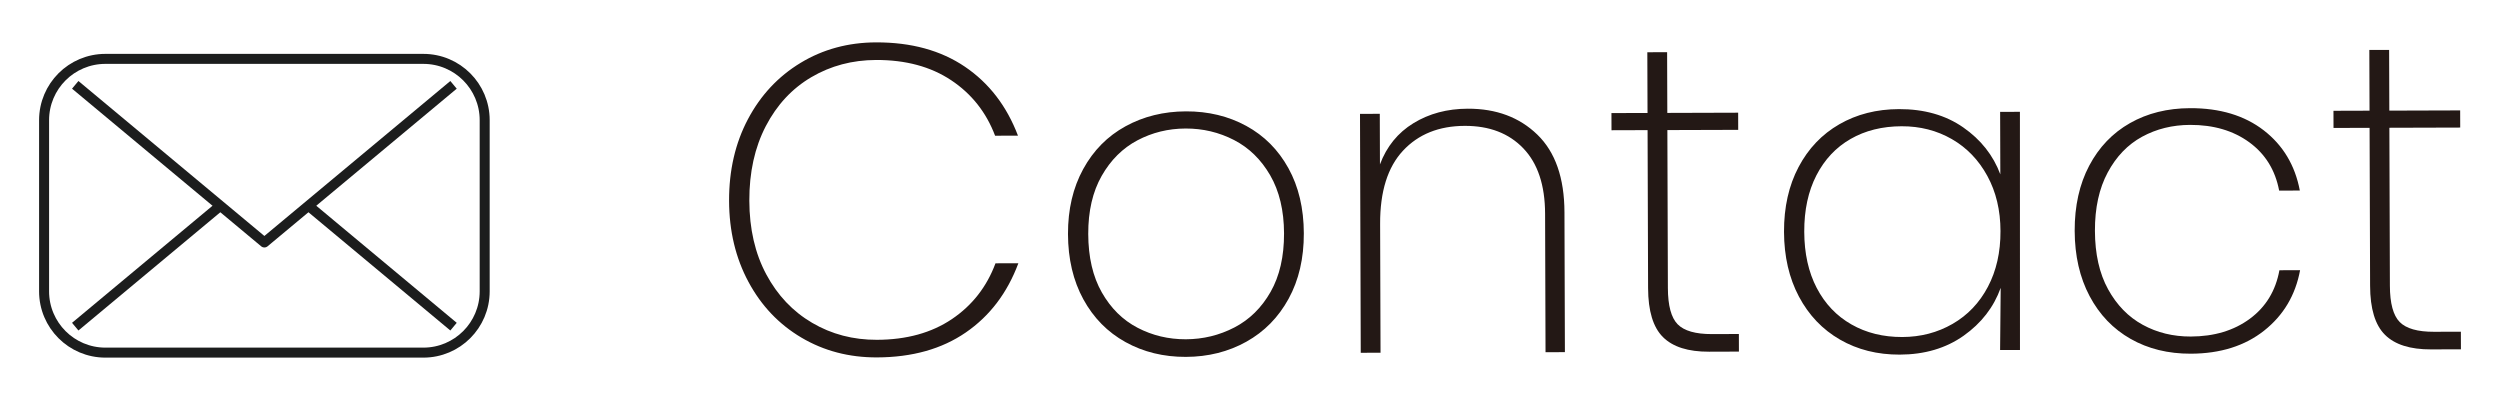 <?xml version="1.0" encoding="iso-8859-1"?>
<!-- Generator: Adobe Illustrator 24.3.0, SVG Export Plug-In . SVG Version: 6.00 Build 0)  -->
<svg version="1.1" xmlns="http://www.w3.org/2000/svg" xmlns:xlink="http://www.w3.org/1999/xlink" x="0px" y="0px"
	 viewBox="0 0 250 40" style="enable-background:new 0 0 250 40;" xml:space="preserve">
<style type="text/css">
	.st0{display:none;}
	.st1{display:inline;}
	.st2{fill:none;stroke:#1C1D1D;stroke-linejoin:round;stroke-miterlimit:10;}
	.st3{fill:#231815;}
</style>
<g id="&#x30EC;&#x30A4;&#x30E4;&#x30FC;_1" class="st0">
	<g class="st1">
		<g>
			
				<ellipse transform="matrix(0.16 -0.987 0.987 0.16 15.297 38.957)" class="st2" cx="30.532" cy="10.493" rx="5.5" ry="5.5"/>
			<path class="st2" d="M19.533,32.583c0-4.388,0.983-10.445,2.099-11.967c1.025-1.4,4.848-2.906,8.902-2.906
				c4.051,0,7.874,1.506,8.899,2.906c0.239,0.327,0.473,0.861,0.688,1.541"/>
		</g>
		<g>
			
				<ellipse transform="matrix(0.707 -0.707 0.707 0.707 9.747 44.519)" class="st2" cx="58.613" cy="10.493" rx="5.5" ry="5.5"/>
			<path class="st2" d="M49.025,22.157c0.215-0.68,0.449-1.214,0.688-1.541c1.025-1.4,4.848-2.906,8.902-2.906
				c4.051,0,7.874,1.506,8.899,2.906c1.116,1.522,2.099,7.579,2.099,11.967"/>
		</g>
		<g>
			<circle class="st2" cx="44.572" cy="14.357" r="5.5"/>
			<path class="st2" d="M55.573,36.447c0-4.388-0.984-10.445-2.1-11.967c-1.026-1.4-4.848-2.906-8.901-2.906
				s-7.874,1.506-8.901,2.906c-1.116,1.522-2.1,7.58-2.1,11.967"/>
		</g>
	</g>
	<g class="st1">
		<g>
			<g>
				<path class="st3" d="M102.931,36.715l-8.144-13.429L95,23l-6.916,0.084l-0.182,13.679L86,36.77V5l8.461,0.153
					c3.51-0.011,6.146,0.806,7.905,2.45c1.761,1.645,2.646,3.832,2.654,6.562c0.008,2.43-0.67,4.435-2.029,6.014
					s-3.344,2.553-5.953,2.921l8.323,13.608L102.931,36.715z M87.853,21.598l6.75-0.021c2.79-0.009,4.873-0.69,6.248-2.044
					c1.376-1.354,2.061-3.142,2.054-5.362c-0.016-4.83-2.829-7.236-8.438-7.218l-6.66,0.021L87.853,21.598z"/>
				<path class="st3" d="M132.999,25.19l-21.104,0.067c0.066,2.189,0.553,4.033,1.458,5.53c0.904,1.498,2.093,2.619,3.565,3.363
					c1.473,0.746,3.078,1.115,4.818,1.11c2.4-0.007,4.408-0.606,6.024-1.796c1.616-1.19,2.631-2.806,3.044-4.848l2.115-0.007
					c-0.473,2.492-1.695,4.514-3.67,6.064c-1.976,1.552-4.479,2.332-7.509,2.342c-2.28,0.007-4.32-0.496-6.124-1.511
					c-1.804-1.014-3.219-2.472-4.244-4.374c-1.026-1.901-1.543-4.127-1.552-6.678c-0.008-2.549,0.487-4.771,1.487-6.665
					c0.999-1.893,2.396-3.344,4.193-4.356c1.797-1.01,3.85-1.52,6.16-1.527c2.341-0.007,4.373,0.489,6.103,1.488
					c1.728,1,3.045,2.331,3.95,3.993c0.905,1.662,1.361,3.453,1.367,5.373C133.086,23.84,133.057,24.65,132.999,25.19z
					 M129.894,18.045c-0.86-1.497-2.026-2.61-3.498-3.341c-1.474-0.73-3.064-1.093-4.774-1.087c-1.71,0.005-3.291,0.378-4.743,1.117
					c-1.454,0.74-2.635,1.861-3.544,3.364c-0.911,1.503-1.393,3.334-1.445,5.495l19.17-0.061
					C131.142,21.371,130.754,19.542,129.894,18.045z"/>
				<path class="st3" d="M139.432,17.699c0.999-1.893,2.389-3.345,4.171-4.355c1.781-1.011,3.827-1.52,6.138-1.527
					c3.061-0.01,5.574,0.747,7.545,2.271c1.969,1.524,3.198,3.575,3.687,6.153l-2.115,0.006c-0.396-2.098-1.414-3.745-3.053-4.94
					c-1.64-1.194-3.658-1.789-6.059-1.781c-1.8,0.006-3.434,0.409-4.9,1.208c-1.468,0.8-2.642,2.019-3.521,3.656
					c-0.88,1.639-1.315,3.627-1.309,5.967c0.008,2.37,0.457,4.363,1.347,5.98s2.071,2.829,3.545,3.634
					c1.471,0.805,3.108,1.205,4.908,1.199c2.4-0.008,4.415-0.614,6.047-1.819c1.631-1.205,2.639-2.858,3.021-4.959l2.115-0.006
					c-0.473,2.552-1.695,4.61-3.67,6.177c-1.976,1.566-4.479,2.354-7.509,2.364c-2.311,0.007-4.358-0.496-6.147-1.51
					c-1.788-1.014-3.188-2.473-4.198-4.375c-1.012-1.902-1.521-4.127-1.529-6.677C137.937,21.815,138.432,19.593,139.432,17.699z"/>
				<path class="st3" d="M172.335,12.982c1.527-0.95,3.475-1.428,5.845-1.436l0.007,2.115l-0.675,0.002
					c-2.4,0.008-4.394,0.697-5.979,2.066c-1.586,1.371-2.374,3.601-2.364,6.69l0.045,14.084l-2.024,0.006l-0.077-24.435l2.024-0.006
					l0.016,5.04C169.746,15.308,170.807,13.932,172.335,12.982z"/>
				<path class="st3" d="M203.515,11.961l0.077,24.435l-2.024,0.006l-0.017-5.31c-0.685,1.862-1.828,3.283-3.43,4.263
					s-3.438,1.473-5.507,1.48c-2.91,0.009-5.291-0.875-7.142-2.655c-1.851-1.779-2.782-4.424-2.793-7.934l-0.045-14.22l1.98-0.006
					l0.045,14.085c0.009,2.91,0.75,5.135,2.226,6.675c1.474,1.541,3.473,2.306,5.992,2.298c2.64-0.009,4.745-0.854,6.314-2.54
					c1.569-1.685,2.35-4.177,2.339-7.478l-0.041-13.095L203.515,11.961z"/>
				<path class="st3" d="M210.695,6.02c-0.331-0.314-0.497-0.741-0.499-1.281c-0.001-0.51,0.162-0.93,0.491-1.262
					c0.329-0.331,0.734-0.497,1.214-0.499c0.479-0.001,0.885,0.163,1.217,0.491c0.33,0.329,0.497,0.749,0.498,1.259
					c0.002,0.54-0.162,0.968-0.49,1.284c-0.33,0.315-0.734,0.475-1.214,0.476S211.026,6.334,210.695,6.02z M212.92,11.931
					l0.077,24.435L211,36.372l-0.007-24.365L212.92,11.931z"/>
				<path class="st3" d="M223.364,13.653l0.052,16.155c0.006,1.8,0.34,3.036,1.002,3.709c0.661,0.673,1.832,1.006,3.513,1.001
					l2.745-0.009l0.006,1.8l-3.061,0.01c-2.13,0.007-3.698-0.49-4.707-1.492c-1.009-1.001-1.516-2.673-1.523-5.013l-0.052-16.155
					l-3.689,0.012l-0.005-1.755l3.689-0.012l-0.02-6.21l2.025-0.006l0.02,6.21l7.245-0.023l0.005,1.755L223.364,13.653z"/>
			</g>
		</g>
	</g>
</g>
<g id="&#x30EC;&#x30A4;&#x30E4;&#x30FC;_2">
	<g>
		<g>
			<g>
				<path class="st2" d="M10.539,35.262h31.798c3.386,0,6.131-2.745,6.131-6.131V12.019c0-3.386-2.745-6.131-6.131-6.131H10.539
					c-3.386,0-6.131,2.745-6.131,6.131v17.111C4.408,32.517,7.153,35.262,10.539,35.262z"/>
				<line class="st2" x1="45.353" y1="32.666" x2="30.844" y2="20.574"/>
				<g>
					<polyline class="st2" points="45.353,8.484 26.438,24.247 7.523,8.484 					"/>
				</g>
				<line class="st2" x1="22.032" y1="20.575" x2="7.523" y2="32.666"/>
			</g>
		</g>
		<g>
			<g>
				<path class="st3" d="M74.797,11.913c1.269-2.394,3.022-4.27,5.262-5.627c2.24-1.356,4.753-2.039,7.54-2.048
					c3.52-0.011,6.484,0.801,8.896,2.436c2.41,1.635,4.178,3.932,5.302,6.891l-2.288,0.007c-0.887-2.344-2.353-4.195-4.396-5.552
					c-2.043-1.358-4.547-2.032-7.509-2.022c-2.376,0.008-4.53,0.58-6.462,1.715c-1.933,1.135-3.453,2.769-4.561,4.898
					c-1.108,2.131-1.657,4.618-1.648,7.463c0.009,2.816,0.573,5.271,1.695,7.364c1.121,2.094,2.651,3.71,4.592,4.848
					c1.939,1.138,4.098,1.703,6.474,1.695c2.962-0.009,5.46-0.699,7.495-2.07c2.033-1.371,3.487-3.23,4.36-5.58l2.288-0.007
					c-1.106,2.967-2.858,5.275-5.259,6.925c-2.399,1.651-5.36,2.481-8.88,2.492c-2.787,0.009-5.304-0.65-7.552-1.978
					c-2.249-1.327-4.015-3.184-5.298-5.571c-1.284-2.386-1.931-5.09-1.94-8.112C72.899,17.031,73.528,14.308,74.797,11.913z"/>
				<path class="st3" d="M112.554,34.211c-1.793-0.991-3.197-2.417-4.216-4.277c-1.018-1.859-1.531-4.035-1.539-6.529
					c-0.008-2.464,0.498-4.629,1.52-6.495c1.021-1.866,2.433-3.293,4.232-4.281c1.801-0.988,3.816-1.486,6.046-1.493
					c2.229-0.007,4.239,0.478,6.032,1.455c1.793,0.978,3.197,2.388,4.216,4.233c1.018,1.844,1.53,4.014,1.538,6.507
					c0.008,2.493-0.498,4.673-1.519,6.539c-1.021,1.866-2.433,3.301-4.232,4.303c-1.801,1.003-3.817,1.508-6.046,1.515
					C116.357,35.695,114.346,35.203,112.554,34.211z M123.44,32.746c1.507-0.782,2.714-1.967,3.618-3.554
					c0.903-1.587,1.354-3.539,1.346-5.856c-0.007-2.288-0.469-4.222-1.383-5.804c-0.915-1.581-2.121-2.758-3.619-3.531
					c-1.499-0.772-3.113-1.156-4.844-1.15c-1.731,0.006-3.336,0.4-4.814,1.181c-1.479,0.782-2.671,1.967-3.575,3.554
					c-0.903,1.587-1.352,3.524-1.345,5.812c0.008,2.317,0.46,4.266,1.36,5.847s2.091,2.759,3.575,3.531
					c1.483,0.773,3.091,1.156,4.822,1.151C120.312,33.922,121.93,33.529,123.44,32.746z"/>
				<path class="st3" d="M153.736,13.465c1.795,1.74,2.699,4.325,2.71,7.758l0.044,13.992l-1.937,0.006l-0.044-13.86
					c-0.009-2.845-0.734-5.021-2.177-6.527c-1.442-1.506-3.395-2.255-5.858-2.247c-2.582,0.008-4.64,0.836-6.174,2.483
					c-1.535,1.648-2.298,4.085-2.288,7.311l0.041,12.892l-1.979,0.006L136,11.387l1.979-0.006l0.016,5.06
					c0.669-1.791,1.787-3.166,3.354-4.125c1.564-0.958,3.375-1.441,5.429-1.447C149.621,10.86,151.942,11.726,153.736,13.465z"/>
				<path class="st3" d="M166.737,13.007l0.051,15.796c0.005,1.76,0.332,2.969,0.979,3.627c0.646,0.658,1.792,0.984,3.436,0.979
					l2.684-0.009l0.005,1.76l-2.991,0.01c-2.084,0.007-3.617-0.479-4.603-1.46c-0.987-0.979-1.482-2.613-1.489-4.901l-0.051-15.796
					l-3.608,0.011l-0.005-1.716l3.608-0.011l-0.02-6.072l1.979-0.006l0.02,6.072l7.084-0.022l0.005,1.716L166.737,13.007z"/>
				<path class="st3" d="M179.855,16.707c0.977-1.851,2.337-3.278,4.079-4.281c1.741-1.002,3.729-1.508,5.958-1.515
					c2.522-0.008,4.666,0.601,6.43,1.828s3.001,2.792,3.711,4.696l-0.02-6.248l1.979-0.006L201.997,35l-1.987,0.003l0.059-6.217
					c-0.698,1.938-1.934,3.534-3.704,4.786c-1.771,1.253-3.903,1.883-6.396,1.89c-2.229,0.007-4.219-0.493-5.966-1.499
					c-1.75-1.006-3.118-2.439-4.107-4.299c-0.988-1.859-1.486-4.021-1.494-6.485S178.879,18.558,179.855,16.707z M198.734,17.593
					c-0.87-1.595-2.055-2.824-3.554-3.685c-1.498-0.86-3.172-1.288-5.02-1.282c-1.936,0.006-3.637,0.429-5.1,1.27
					c-1.465,0.841-2.604,2.054-3.421,3.641s-1.221,3.466-1.214,5.636c0.007,2.171,0.424,4.047,1.25,5.628s1.981,2.795,3.466,3.641
					c1.482,0.847,3.179,1.266,5.086,1.26c1.848-0.006,3.525-0.444,5.033-1.314c1.509-0.869,2.685-2.105,3.53-3.707
					c0.846-1.601,1.266-3.458,1.259-5.57C200.045,21.028,199.605,19.189,198.734,17.593z"/>
				<path class="st3" d="M208.921,16.569c0.977-1.851,2.337-3.271,4.079-4.259c1.741-0.988,3.742-1.486,6.002-1.493
					c2.992-0.01,5.45,0.731,7.377,2.22c1.926,1.49,3.127,3.496,3.604,6.017l-2.068,0.007c-0.388-2.052-1.383-3.662-2.984-4.831
					c-1.604-1.168-3.577-1.749-5.924-1.741c-1.76,0.006-3.358,0.4-4.792,1.181c-1.436,0.782-2.584,1.974-3.443,3.575
					c-0.86,1.602-1.286,3.546-1.279,5.834c0.008,2.317,0.445,4.267,1.316,5.848c0.87,1.581,2.025,2.766,3.466,3.553
					c1.439,0.788,3.04,1.178,4.8,1.173c2.347-0.008,4.316-0.6,5.912-1.779c1.595-1.178,2.579-2.795,2.954-4.85l2.068-0.007
					c-0.462,2.495-1.657,4.509-3.589,6.04c-1.931,1.532-4.379,2.302-7.341,2.312c-2.26,0.007-4.263-0.485-6.01-1.477
					c-1.75-0.991-3.118-2.417-4.106-4.277c-0.988-1.859-1.487-4.036-1.495-6.529C207.46,20.592,207.945,18.419,208.921,16.569z"/>
				<path class="st3" d="M238.938,12.777l0.051,15.796c0.005,1.76,0.332,2.969,0.979,3.627c0.646,0.658,1.792,0.984,3.436,0.979
					l2.684-0.009l0.005,1.76l-2.991,0.01c-2.084,0.007-3.617-0.479-4.603-1.459c-0.987-0.979-1.482-2.613-1.489-4.901l-0.051-15.796
					l-3.607,0.011l-0.005-1.716l3.607-0.011l-0.02-6.072l1.979-0.006l0.02,6.072l7.084-0.022l0.005,1.716L238.938,12.777z"/>
			</g>
		</g>
	</g>
</g>
</svg>
